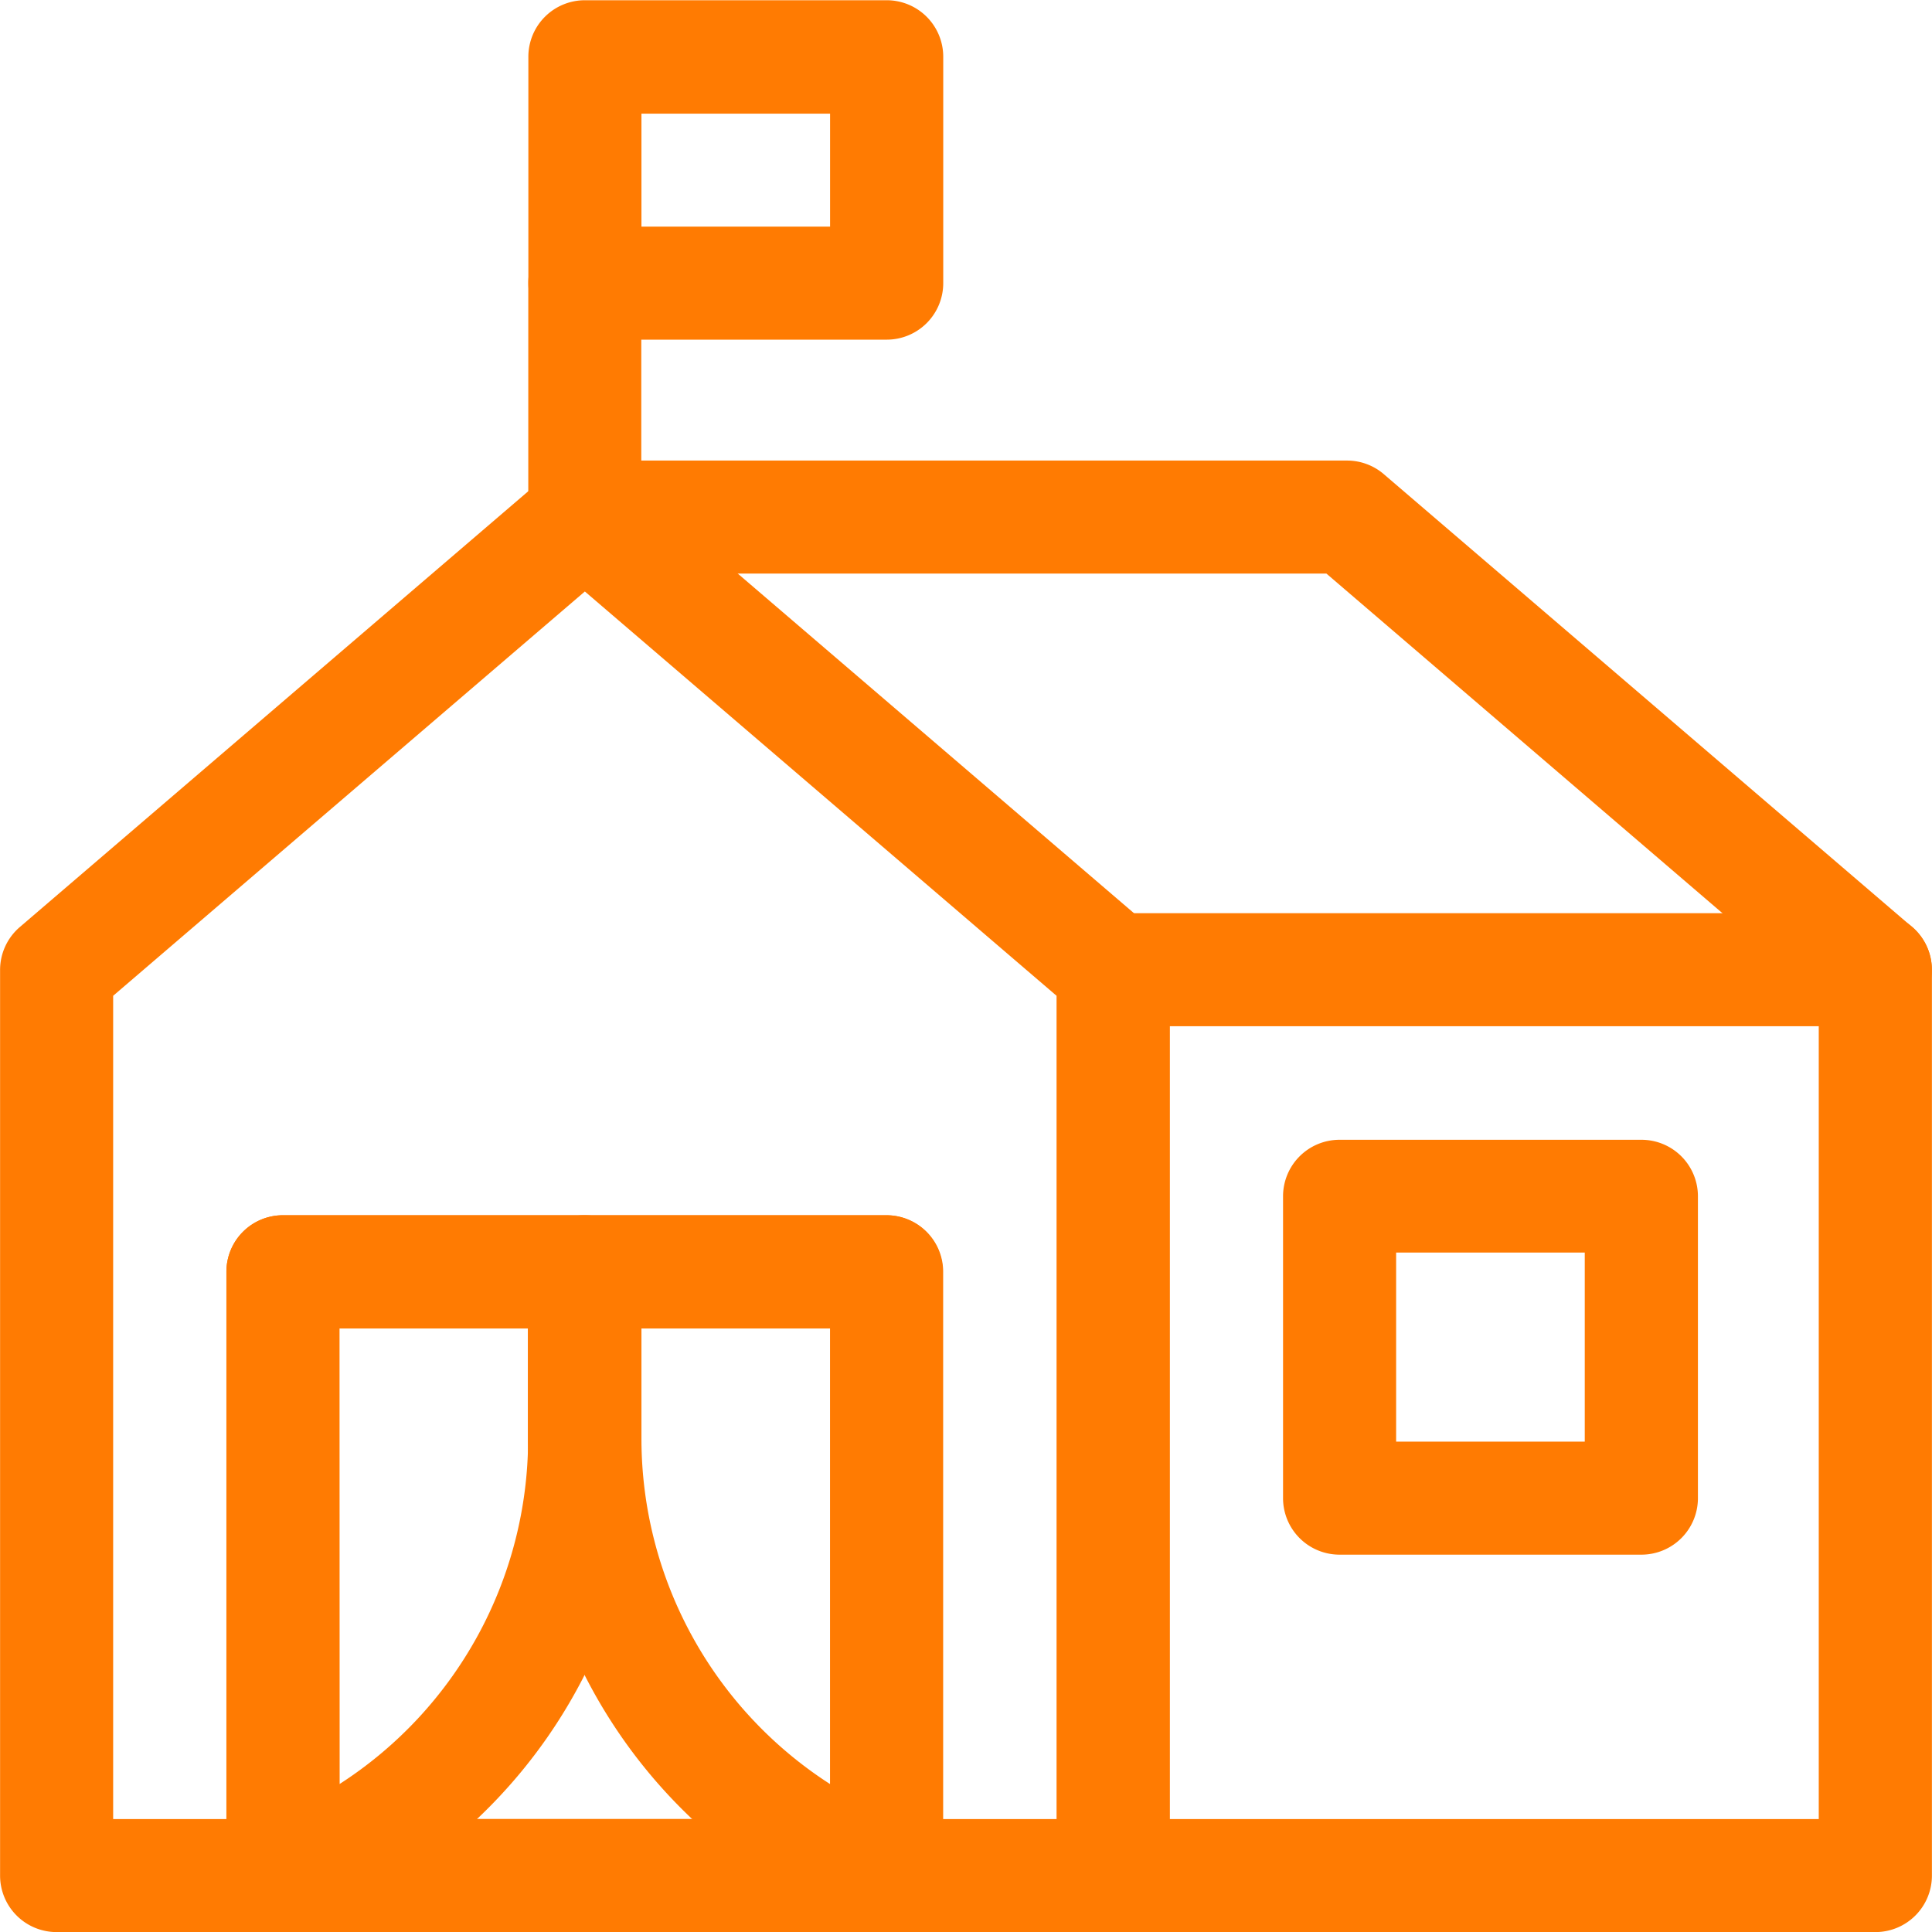 <svg xmlns="http://www.w3.org/2000/svg" xmlns:xlink="http://www.w3.org/1999/xlink" width="23.936" height="23.937" viewBox="0 0 23.936 23.937"><defs><clipPath id="a"><path d="M0-682.665H23.936v23.936H0Z" transform="translate(0 682.665)" fill="#ff7b02"></path></clipPath></defs><g transform="translate(0 682.665)"><g transform="translate(0 -682.665)"><g clip-path="url(#a)"><g transform="translate(0 5.704)"><path d="M-379.541-481.766h-13.09a.7.7,0,0,1-.7-.7v-11.22a.7.7,0,0,1,.245-.532l6.545-5.61a.7.7,0,0,1,.913,0l6.545,5.61a.7.7,0,0,1,.245.532v11.22A.7.7,0,0,1-379.541-481.766Zm-12.389-1.4h11.688v-10.2l-5.844-5.009-5.844,5.009Z" transform="translate(393.332 499.999)" fill="#ff7b02"></path></g><path d="M88.181-244.45H80.7a.7.7,0,0,1-.7-.7v-7.48a.7.7,0,0,1,.7-.7h7.48a.7.7,0,0,1,.7.7v7.48A.7.7,0,0,1,88.181-244.45Zm-6.779-1.4H87.48v-6.077H81.4Z" transform="translate(-77.195 268.386)" fill="#ff7b02"></path><g transform="translate(6.545 5.704)"><path d="M-3.31-1.767h-9.444a.7.7,0,0,1-.7-.7.7.7,0,0,1,.7-.7h8.742v-10.2l-6.1-5.231H-19.3a.7.7,0,0,1-.7-.7.7.7,0,0,1,.7-.7h9.444a.7.7,0,0,1,.456.169l6.545,5.61a.7.7,0,0,1,.245.532v11.22A.7.7,0,0,1-3.31-1.767Z" transform="translate(20 20)" fill="#ff7b02"></path></g><g transform="translate(13.09 11.314)"><path d="M-9.855-18.6H-19.3a.7.7,0,0,1-.7-.7.7.7,0,0,1,.7-.7h9.444a.7.7,0,0,1,.7.7A.7.7,0,0,1-9.855-18.6Z" transform="translate(20 20)" fill="#ff7b02"></path></g></g></g><g transform="translate(0 -682.665)"><g clip-path="url(#a)"><g transform="translate(6.545 15.054)"><path d="M-122.225-224.45a.7.7,0,0,1-.246-.045,6.5,6.5,0,0,1-4.2-6.053v-2.083a.7.7,0,0,1,.7-.7h3.74a.7.7,0,0,1,.7.7v7.48a.7.7,0,0,1-.3.576A.7.7,0,0,1-122.225-224.45Zm-3.039-7.48v1.382a5.091,5.091,0,0,0,2.338,4.265v-5.647Z" transform="translate(126.666 233.333)" fill="#ff7b02"></path></g><g transform="translate(2.805 15.054)"><path d="M-19.3-224.45a.7.7,0,0,1-.4-.125.7.7,0,0,1-.3-.576v-7.48a.7.7,0,0,1,.7-.7h3.74a.7.7,0,0,1,.7.7v2.083a6.5,6.5,0,0,1-4.2,6.053A.7.7,0,0,1-19.3-224.45Zm.7-7.48v5.647a5.091,5.091,0,0,0,2.338-4.265v-1.382Z" transform="translate(20 233.333)" fill="#ff7b02"></path></g><g transform="translate(6.545 2.805)"><path d="M-19.3-98.365a.7.7,0,0,1-.7-.7v-2.9a.7.7,0,0,1,.7-.7.7.7,0,0,1,.7.7v2.9A.7.7,0,0,1-19.3-98.365Z" transform="translate(20 102.666)" fill="#ff7b02"></path></g><path d="M191.107-678.457h-3.74a.7.7,0,0,1-.7-.7v-2.805a.7.7,0,0,1,.7-.7h3.74a.7.7,0,0,1,.7.7v2.805A.7.7,0,0,1,191.107-678.457Zm-3.039-1.4h2.337v-1.4h-2.337Z" transform="translate(-180.121 682.665)" fill="#ff7b02"></path><path d="M457.773-274.857h-3.74a.7.7,0,0,1-.7-.7v-3.74a.7.7,0,0,1,.7-.7h3.74a.7.7,0,0,1,.7.7v3.74A.7.7,0,0,1,457.773-274.857Zm-3.039-1.4h2.337V-278.6h-2.337Z" transform="translate(-437.437 294.118)" fill="#ff7b02"></path></g></g></g></svg>